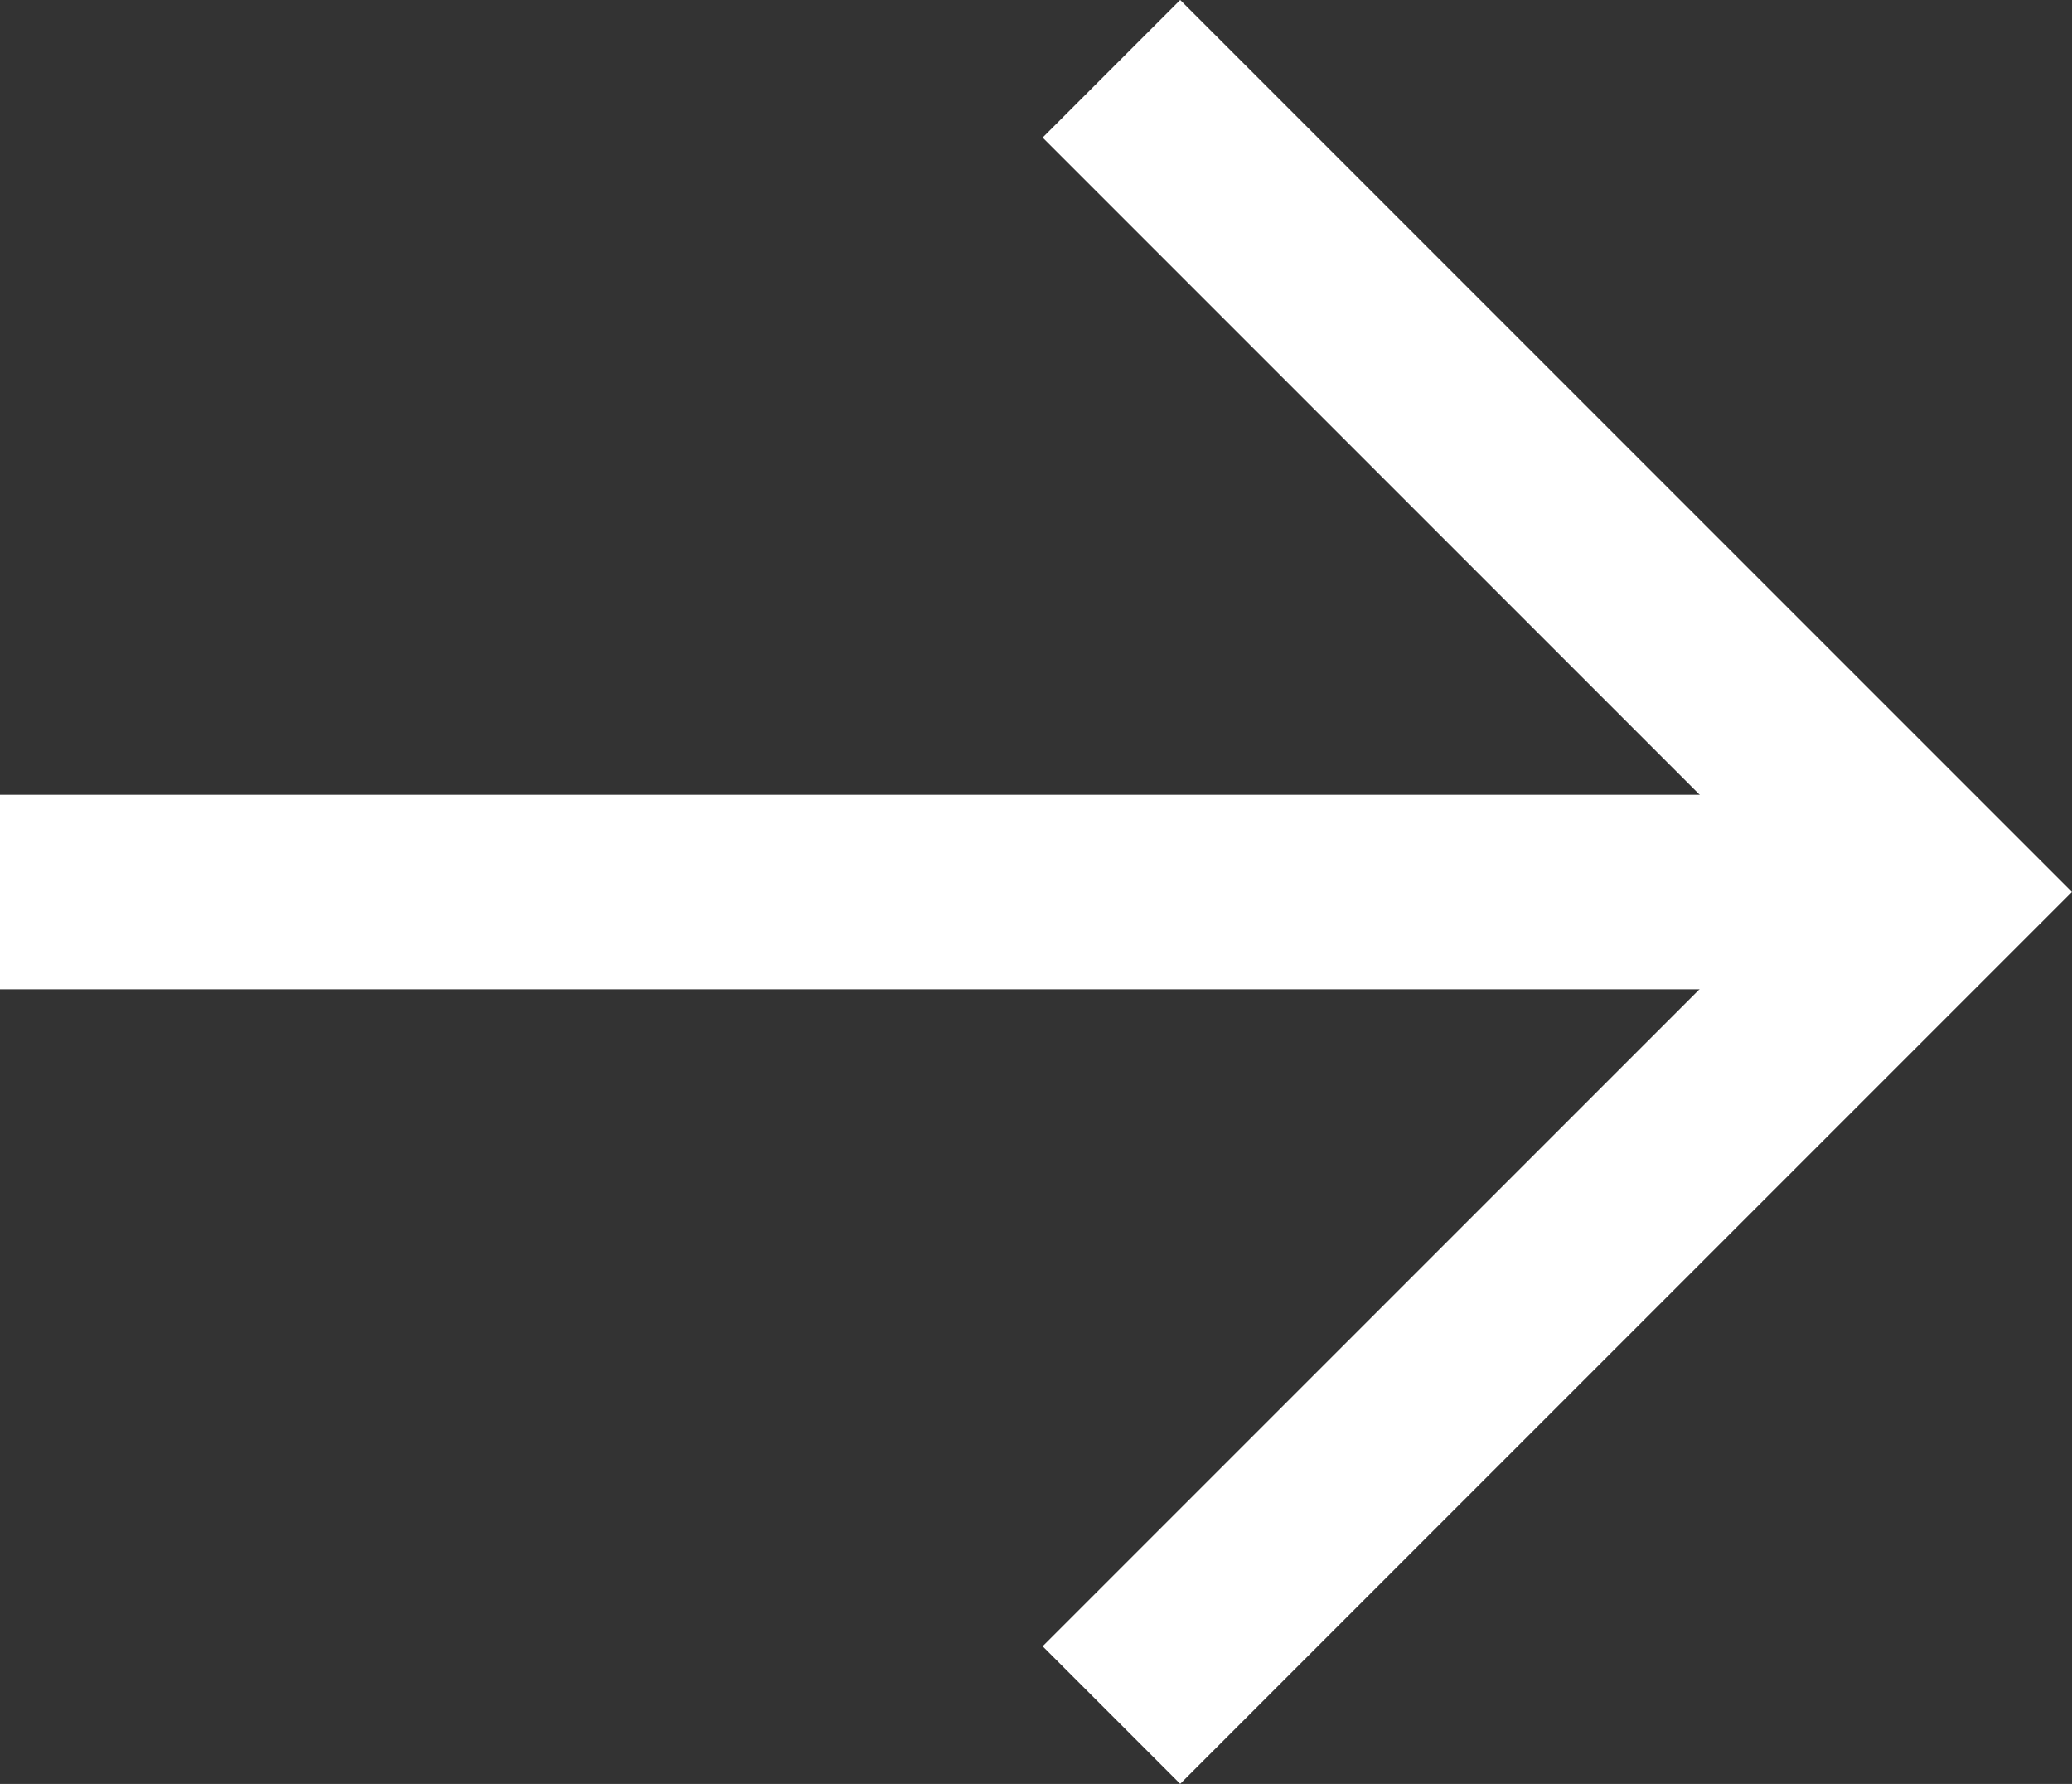 <svg xmlns="http://www.w3.org/2000/svg" width="21.303" height="18.337" viewBox="0 0 21.303 18.337">
  <rect x="0" y="0" width="21.303" height="18.337" fill="#333333" stroke="none"/>
  <g id="그룹_2969" data-name="그룹 2969" transform="translate(2381.207 -244.293) rotate(90)">
    <path id="패스_47" data-name="패스 47" d="M7522.561-4633.765v-20.207" transform="translate(-7269.099 7014.972)" fill="none" stroke="#fff" stroke-width="2"/>
    <path id="패스_48" data-name="패스 48" d="M7514.321-4645.192l8.461-8.461,8.461,8.461" transform="translate(-7269.321 7014.972)" fill="none" stroke="#fff" stroke-width="2"/>
  </g>
</svg>
